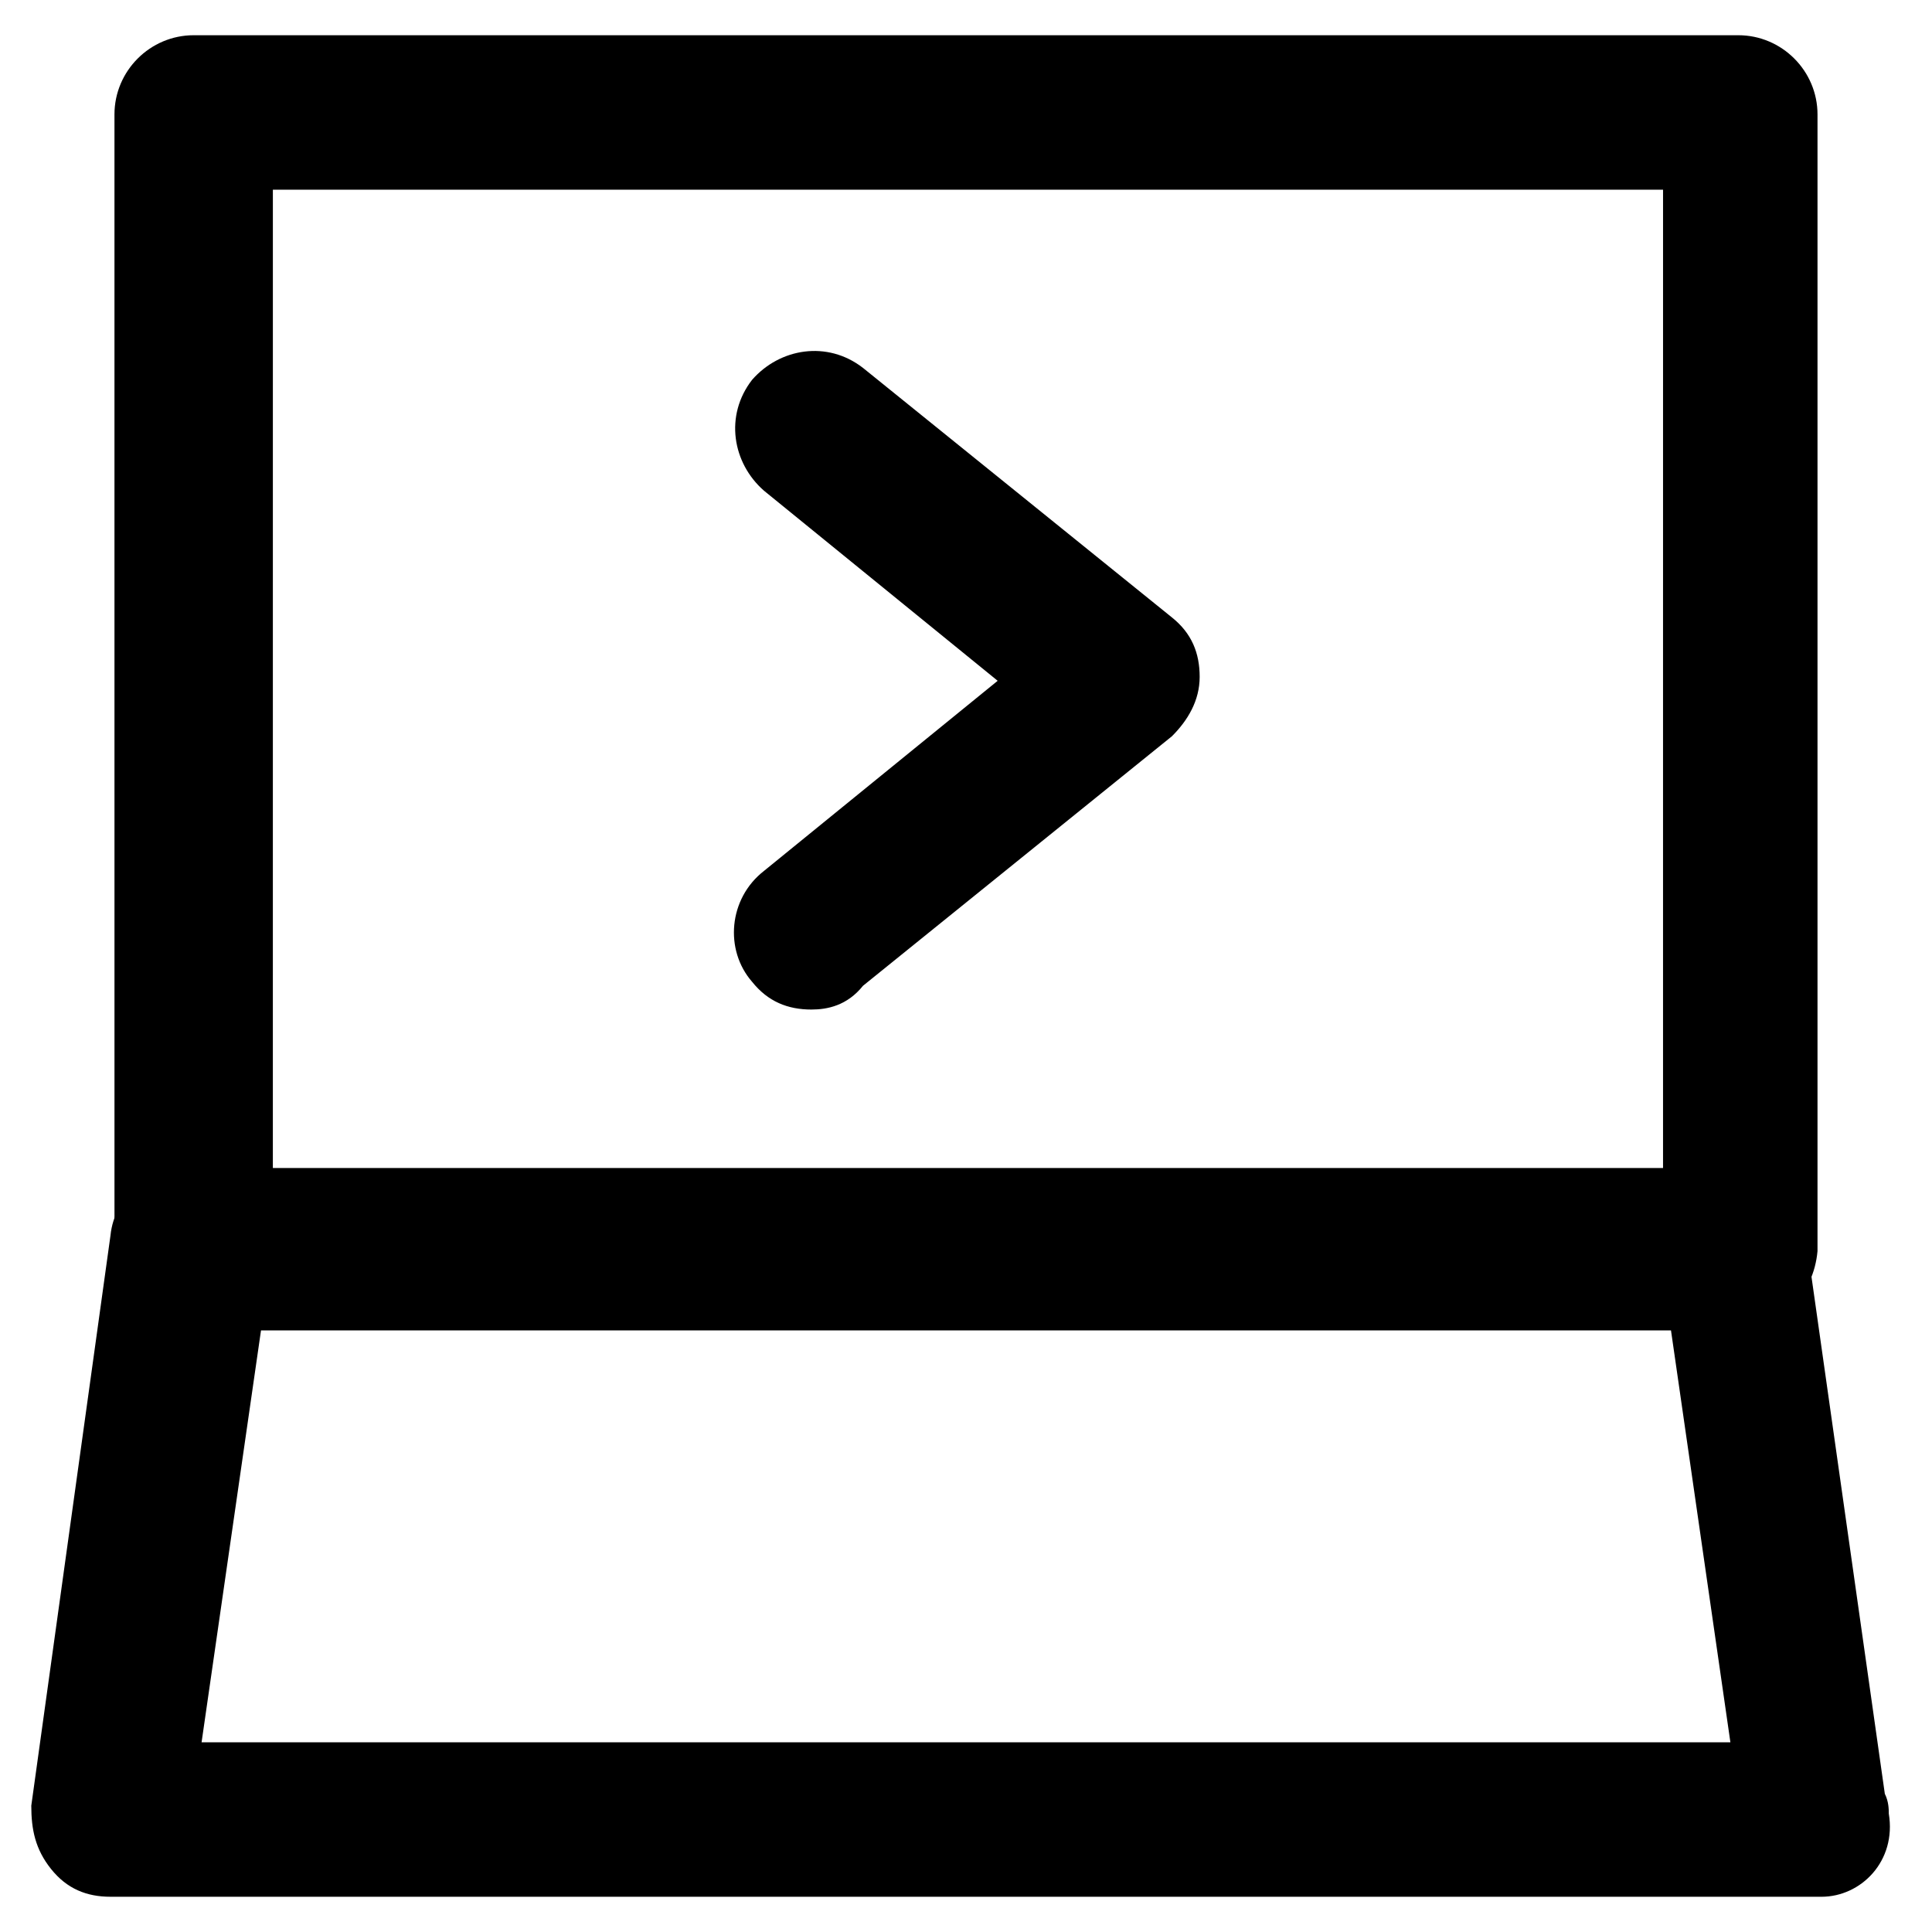 <?xml version="1.0" encoding="UTF-8"?>
<!-- Uploaded to: ICON Repo, www.iconrepo.com, Generator: ICON Repo Mixer Tools -->
<svg fill="#000000" width="800px" height="800px" version="1.1" viewBox="144 144 512 512" xmlns="http://www.w3.org/2000/svg">
 <g>
  <path d="m626.71 646.66c-1.047 0-1.047 0 0 0h-453.43c-6.297 0-11.547-2.098-15.742-7.348-4.199-5.246-5.246-10.496-5.246-16.793l20.992-151.14c1.051-10.496 10.496-17.844 19.941-17.844h409.34c10.496 0 18.895 7.348 19.941 17.844l20.992 147.99c1.051 2.098 1.051 4.199 1.051 5.246 2.098 12.598-7.352 22.047-17.848 22.047zm-429.29-40.934h405.15l-15.742-109.16h-373.66z"/>
  <path d="m604.67 495.51h-409.34c-11.547 0-20.992-9.445-20.992-20.992l-0.004-300.19c0-11.547 9.445-20.992 20.992-20.992h409.34c11.547 0 20.992 9.445 20.992 20.992v301.23c-1.047 11.551-9.445 19.945-20.988 19.945zm-388.36-40.934h368.41l0.004-260.3h-368.41z"/>
  <path d="m359.06 411.54c-6.297 0-11.547-2.098-15.742-7.348-7.348-8.398-6.297-22.043 3.148-29.391l61.926-50.383-61.926-50.375c-8.398-7.348-10.496-19.941-3.148-29.391 7.348-8.398 19.941-10.496 29.391-3.148l81.867 66.125c5.246 4.199 7.348 9.445 7.348 15.742s-3.148 11.547-7.348 15.742l-81.867 66.125c-4.199 5.254-9.449 6.301-13.648 6.301z"/>
 </g>
</svg>